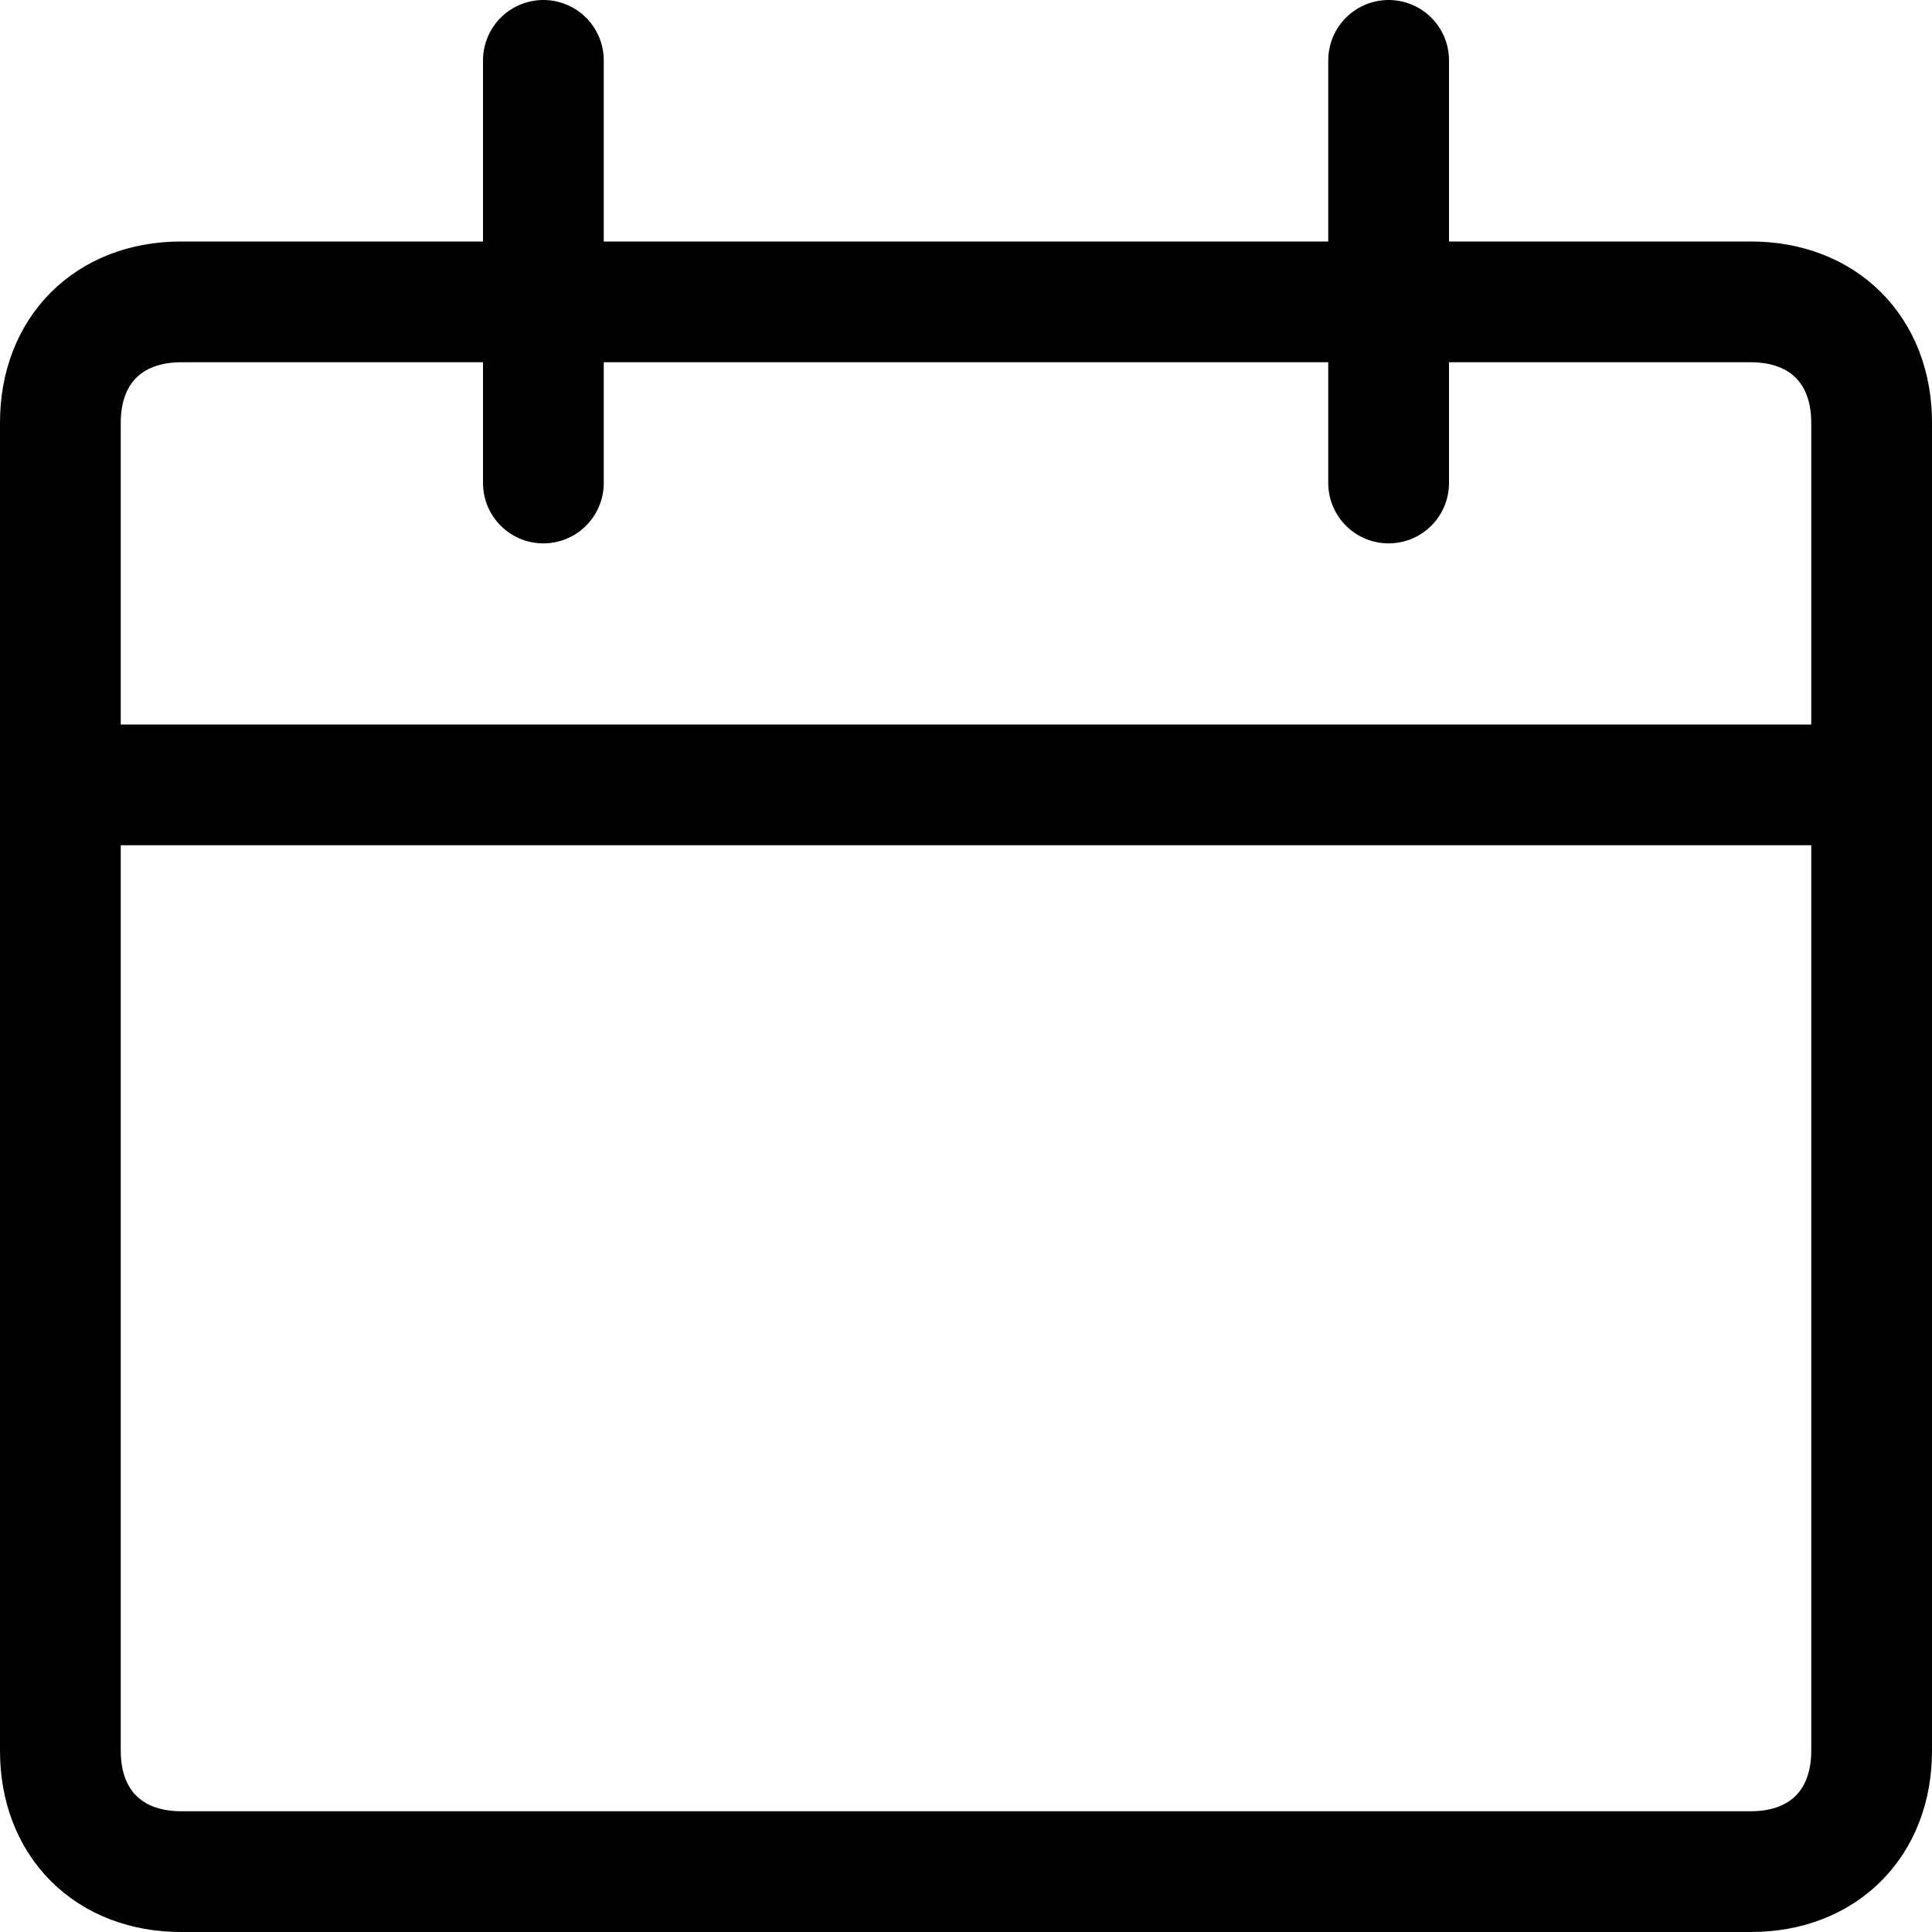 <svg xmlns="http://www.w3.org/2000/svg" viewBox="0 0 16 16"><g fill="none" stroke="currentColor" stroke-linecap="round" stroke-linejoin="round" stroke-miterlimit="10"><path d="M15.5 14.5c0 .6-.4 1-1 1h-13c-.6 0-1-.4-1-1v-11c0-.6.4-1 1-1h13c.6 0 1 .4 1 1v11zM.5 6.5h15M4.5 4V.5M11.5 4V.5"/></g></svg>